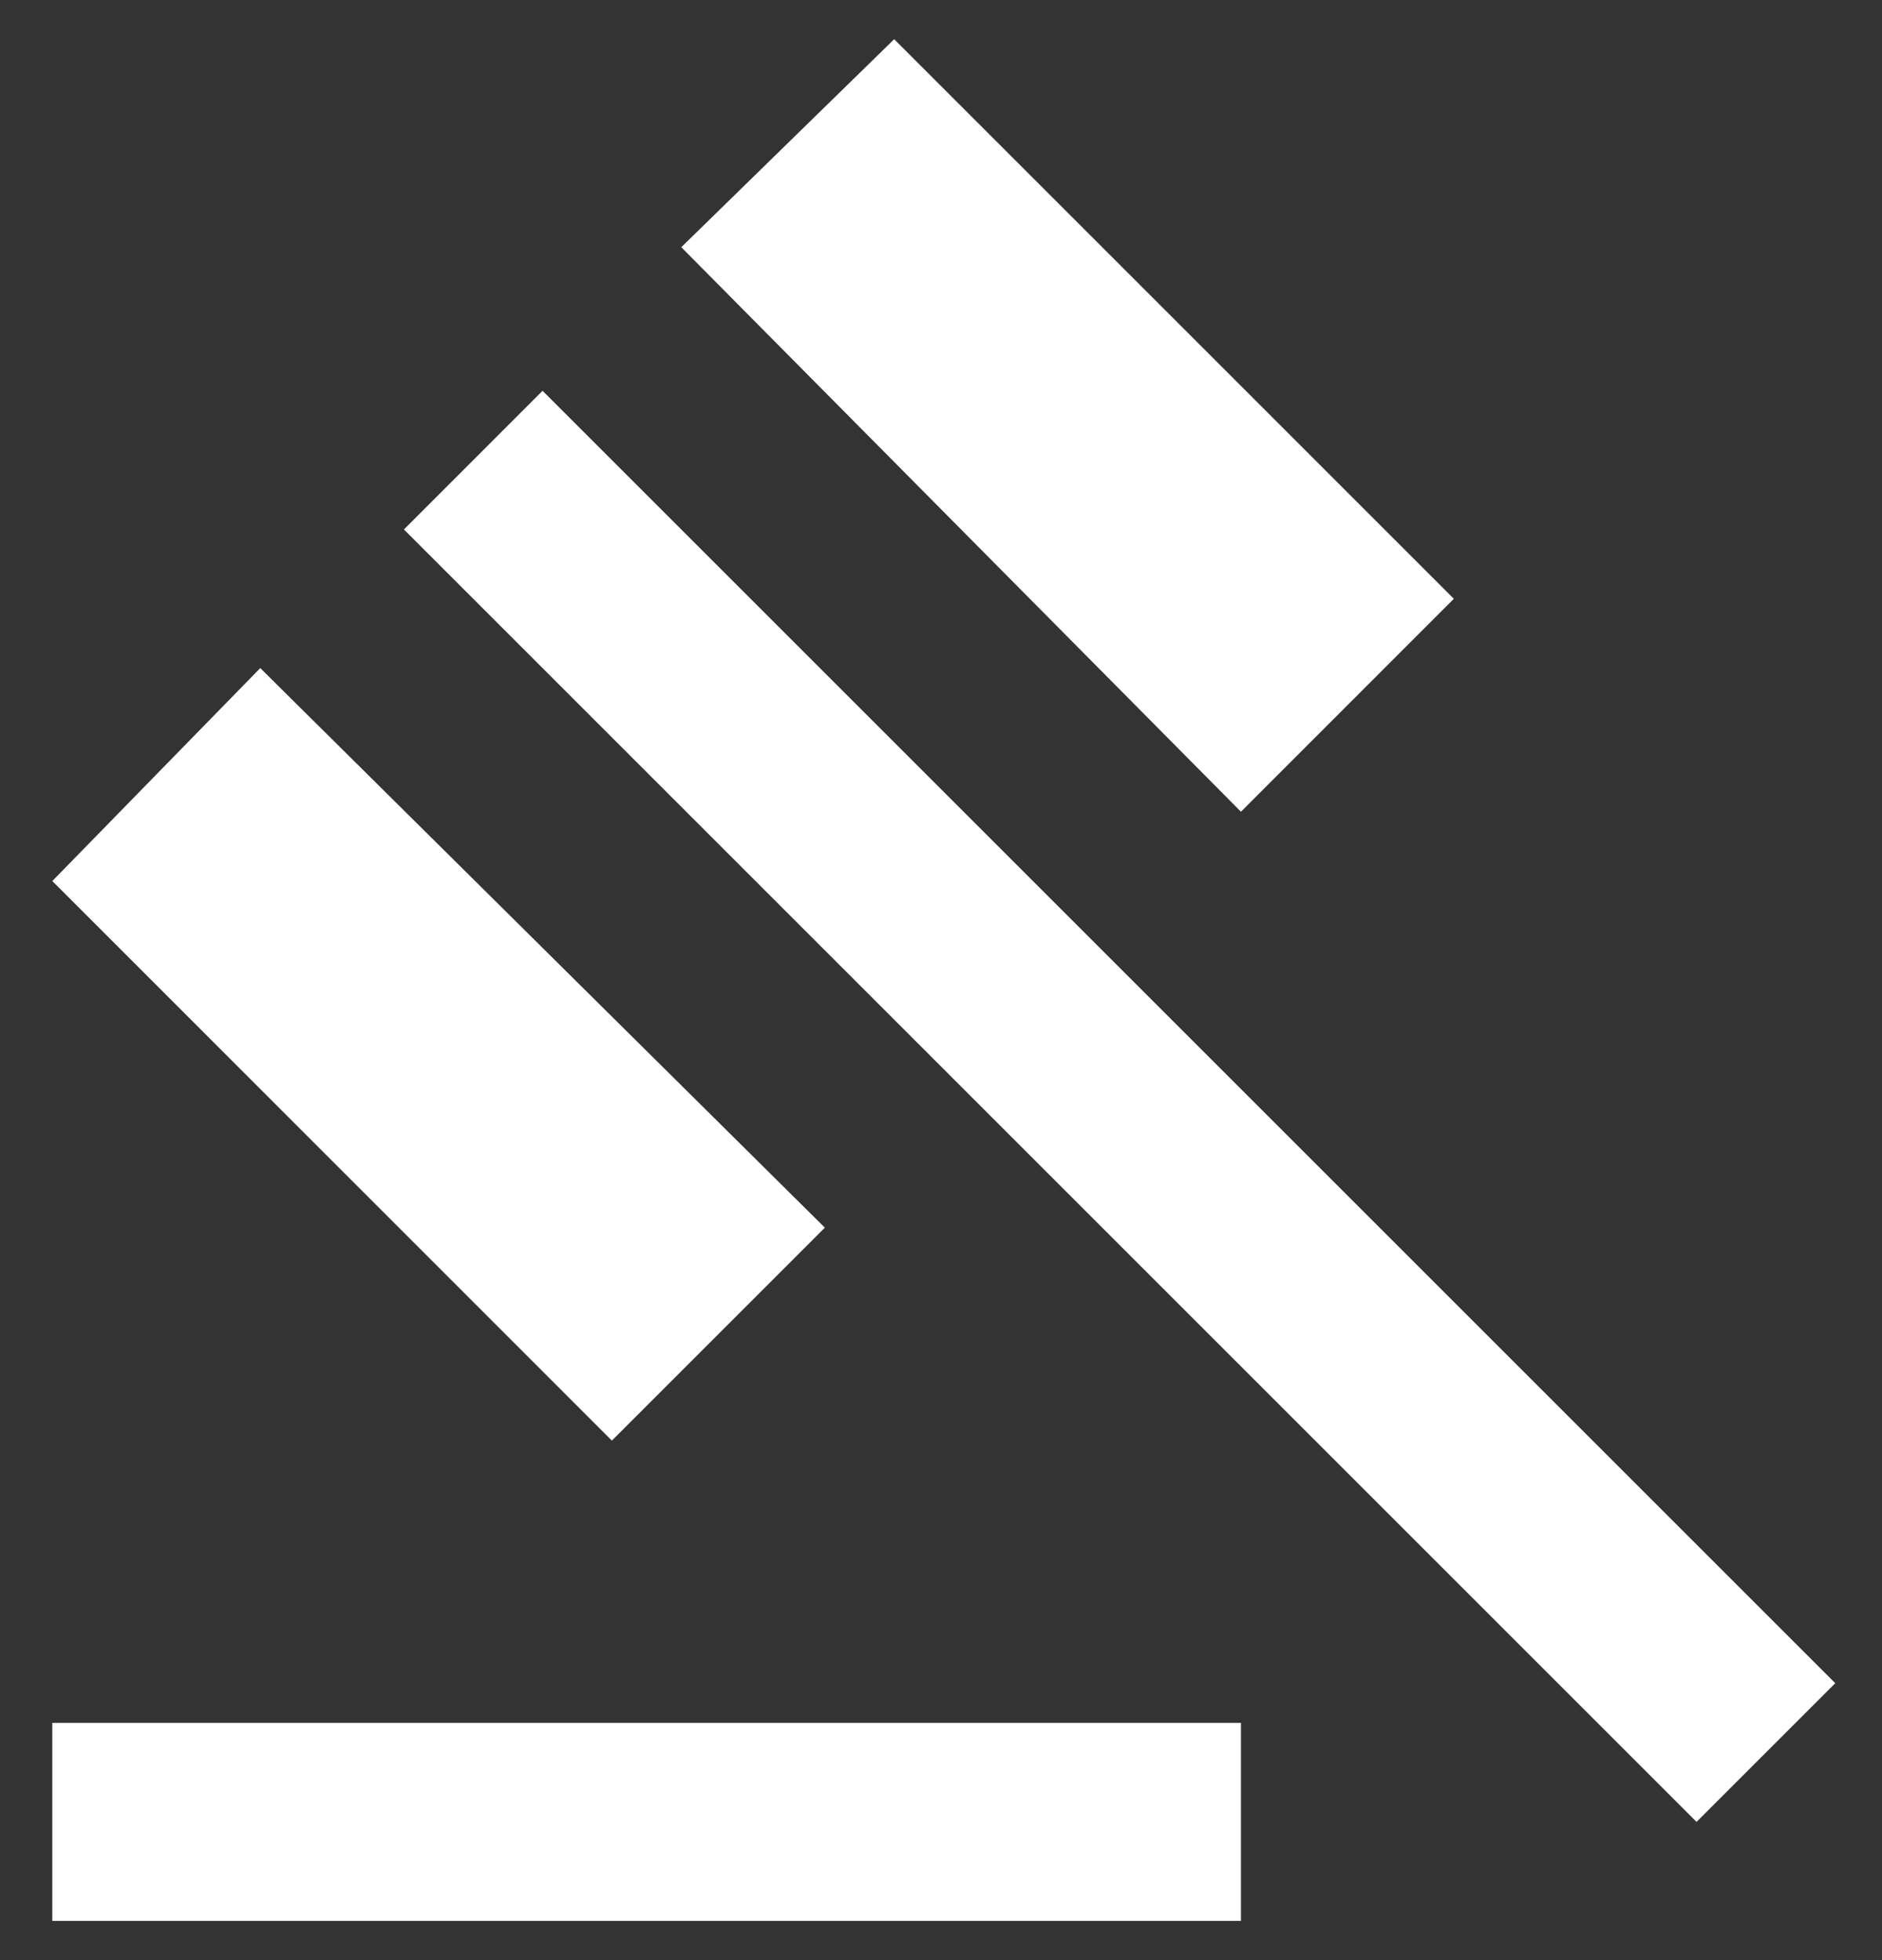 <?xml version="1.0" encoding="UTF-8"?>
<svg xmlns="http://www.w3.org/2000/svg" width="24" height="25" viewBox="0 0 24 25" fill="none">
  <rect x="0" y="0" width="24" height="25" fill="#333333" stroke="none"/>
  <g clip-path="url(#clip0_3369_6466)">
    <path d="M0.667 24.5V21.974H15.825V24.5H0.667ZM7.803 18.374L0.667 11.237L3.319 8.521L10.519 15.658L7.803 18.374ZM15.825 10.353L8.688 3.153L11.403 0.5L18.54 7.637L15.825 10.353ZM21.635 23.237L5.151 6.753L6.919 4.984L23.404 21.468L21.635 23.237Z" fill="white"></path>
  </g>
  <defs>
    <clipPath id="clip0_3369_6466">
      <rect width="24" height="24" fill="white" transform="translate(0 0.5)"></rect>
    </clipPath>
  </defs>
</svg>
